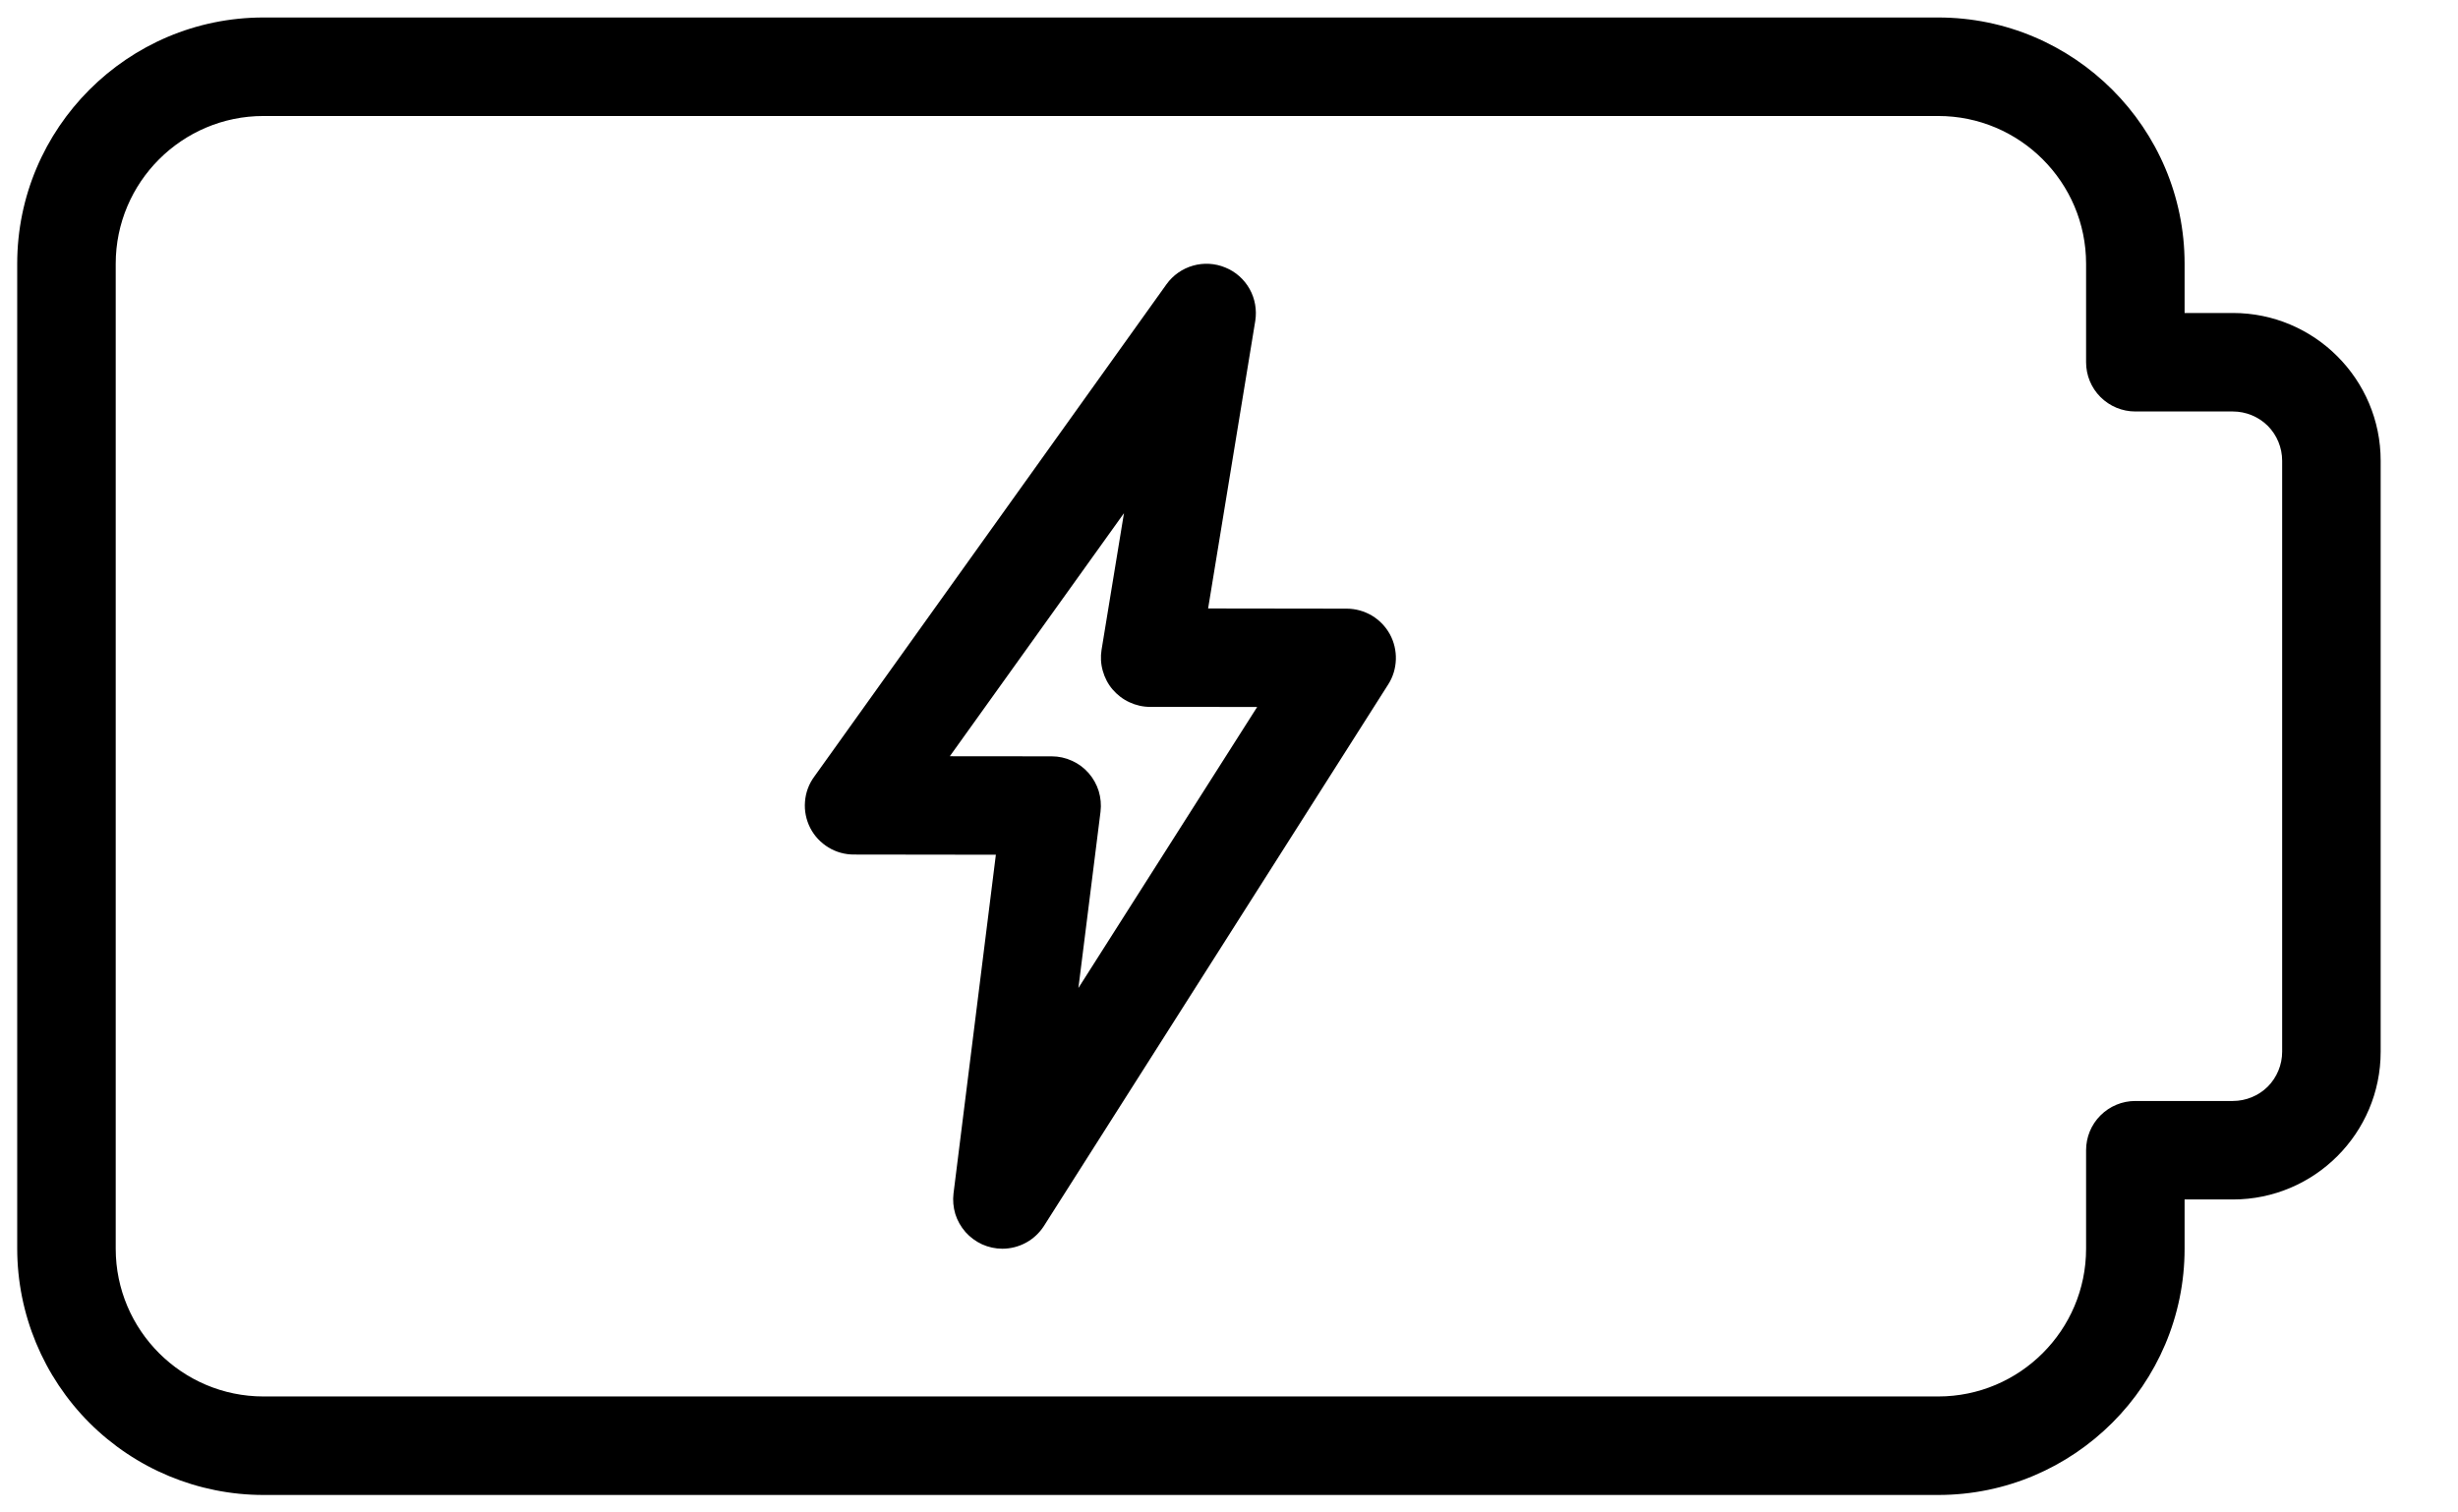 <svg width="26" height="16" viewBox="0 0 26 16" fill="none" xmlns="http://www.w3.org/2000/svg">
<g id="Group">
<path id="Vector" d="M20.502 15.815H2.787C2.097 15.815 1.435 15.54 0.946 15.052C0.458 14.563 0.183 13.901 0.182 13.21L0.182 2.79C0.182 1.354 1.351 0.185 2.787 0.185H20.502C21.938 0.185 23.108 1.354 23.108 2.79V3.311H23.619C24.481 3.311 25.182 4.012 25.182 4.874V11.126C25.182 11.988 24.481 12.689 23.619 12.689H23.108V13.21C23.108 14.646 21.938 15.815 20.502 15.815ZM2.787 1.227C1.926 1.227 1.224 1.928 1.224 2.79V13.21C1.224 14.072 1.926 14.773 2.787 14.773H20.502C21.364 14.773 22.066 14.072 22.066 13.21V12.168C22.066 12.03 22.12 11.898 22.218 11.8C22.316 11.702 22.448 11.647 22.587 11.647H23.619C23.757 11.647 23.89 11.592 23.988 11.495C24.085 11.397 24.14 11.264 24.14 11.126V4.874C24.14 4.736 24.085 4.603 23.988 4.505C23.89 4.408 23.757 4.353 23.619 4.353H22.587C22.448 4.353 22.316 4.298 22.218 4.2C22.12 4.102 22.066 3.97 22.066 3.832V2.79C22.066 1.928 21.364 1.227 20.502 1.227H2.787Z" fill="black"></path>
<path id="Vector_2" d="M10.603 13.21C10.529 13.21 10.456 13.194 10.389 13.164C10.322 13.133 10.262 13.089 10.213 13.034C10.164 12.978 10.127 12.913 10.105 12.843C10.084 12.772 10.077 12.698 10.086 12.625L10.534 9.042L9.036 9.04C8.94 9.041 8.845 9.015 8.763 8.965C8.681 8.915 8.614 8.844 8.57 8.758C8.527 8.673 8.507 8.577 8.515 8.481C8.522 8.385 8.556 8.293 8.613 8.216L12.339 3.007C12.408 2.911 12.507 2.842 12.62 2.81C12.732 2.778 12.853 2.785 12.961 2.83C13.07 2.874 13.16 2.954 13.218 3.057C13.275 3.159 13.296 3.278 13.278 3.394L12.779 6.437L14.246 6.439C14.339 6.439 14.431 6.465 14.511 6.512C14.591 6.56 14.657 6.628 14.702 6.71C14.746 6.791 14.768 6.884 14.765 6.977C14.762 7.07 14.735 7.161 14.685 7.239L11.042 12.97C10.995 13.043 10.93 13.104 10.853 13.146C10.776 13.188 10.69 13.21 10.603 13.21ZM10.047 8L11.125 8.001C11.199 8.001 11.272 8.017 11.339 8.048C11.406 8.078 11.466 8.122 11.515 8.178C11.563 8.233 11.6 8.298 11.622 8.369C11.643 8.439 11.65 8.514 11.641 8.587L11.407 10.452L13.298 7.479L12.165 7.478C12.09 7.478 12.015 7.461 11.947 7.429C11.879 7.398 11.818 7.351 11.769 7.294C11.72 7.237 11.685 7.169 11.665 7.097C11.644 7.024 11.64 6.948 11.652 6.874L11.889 5.429L10.047 8Z" fill="black"></path>
</g>
</svg>
